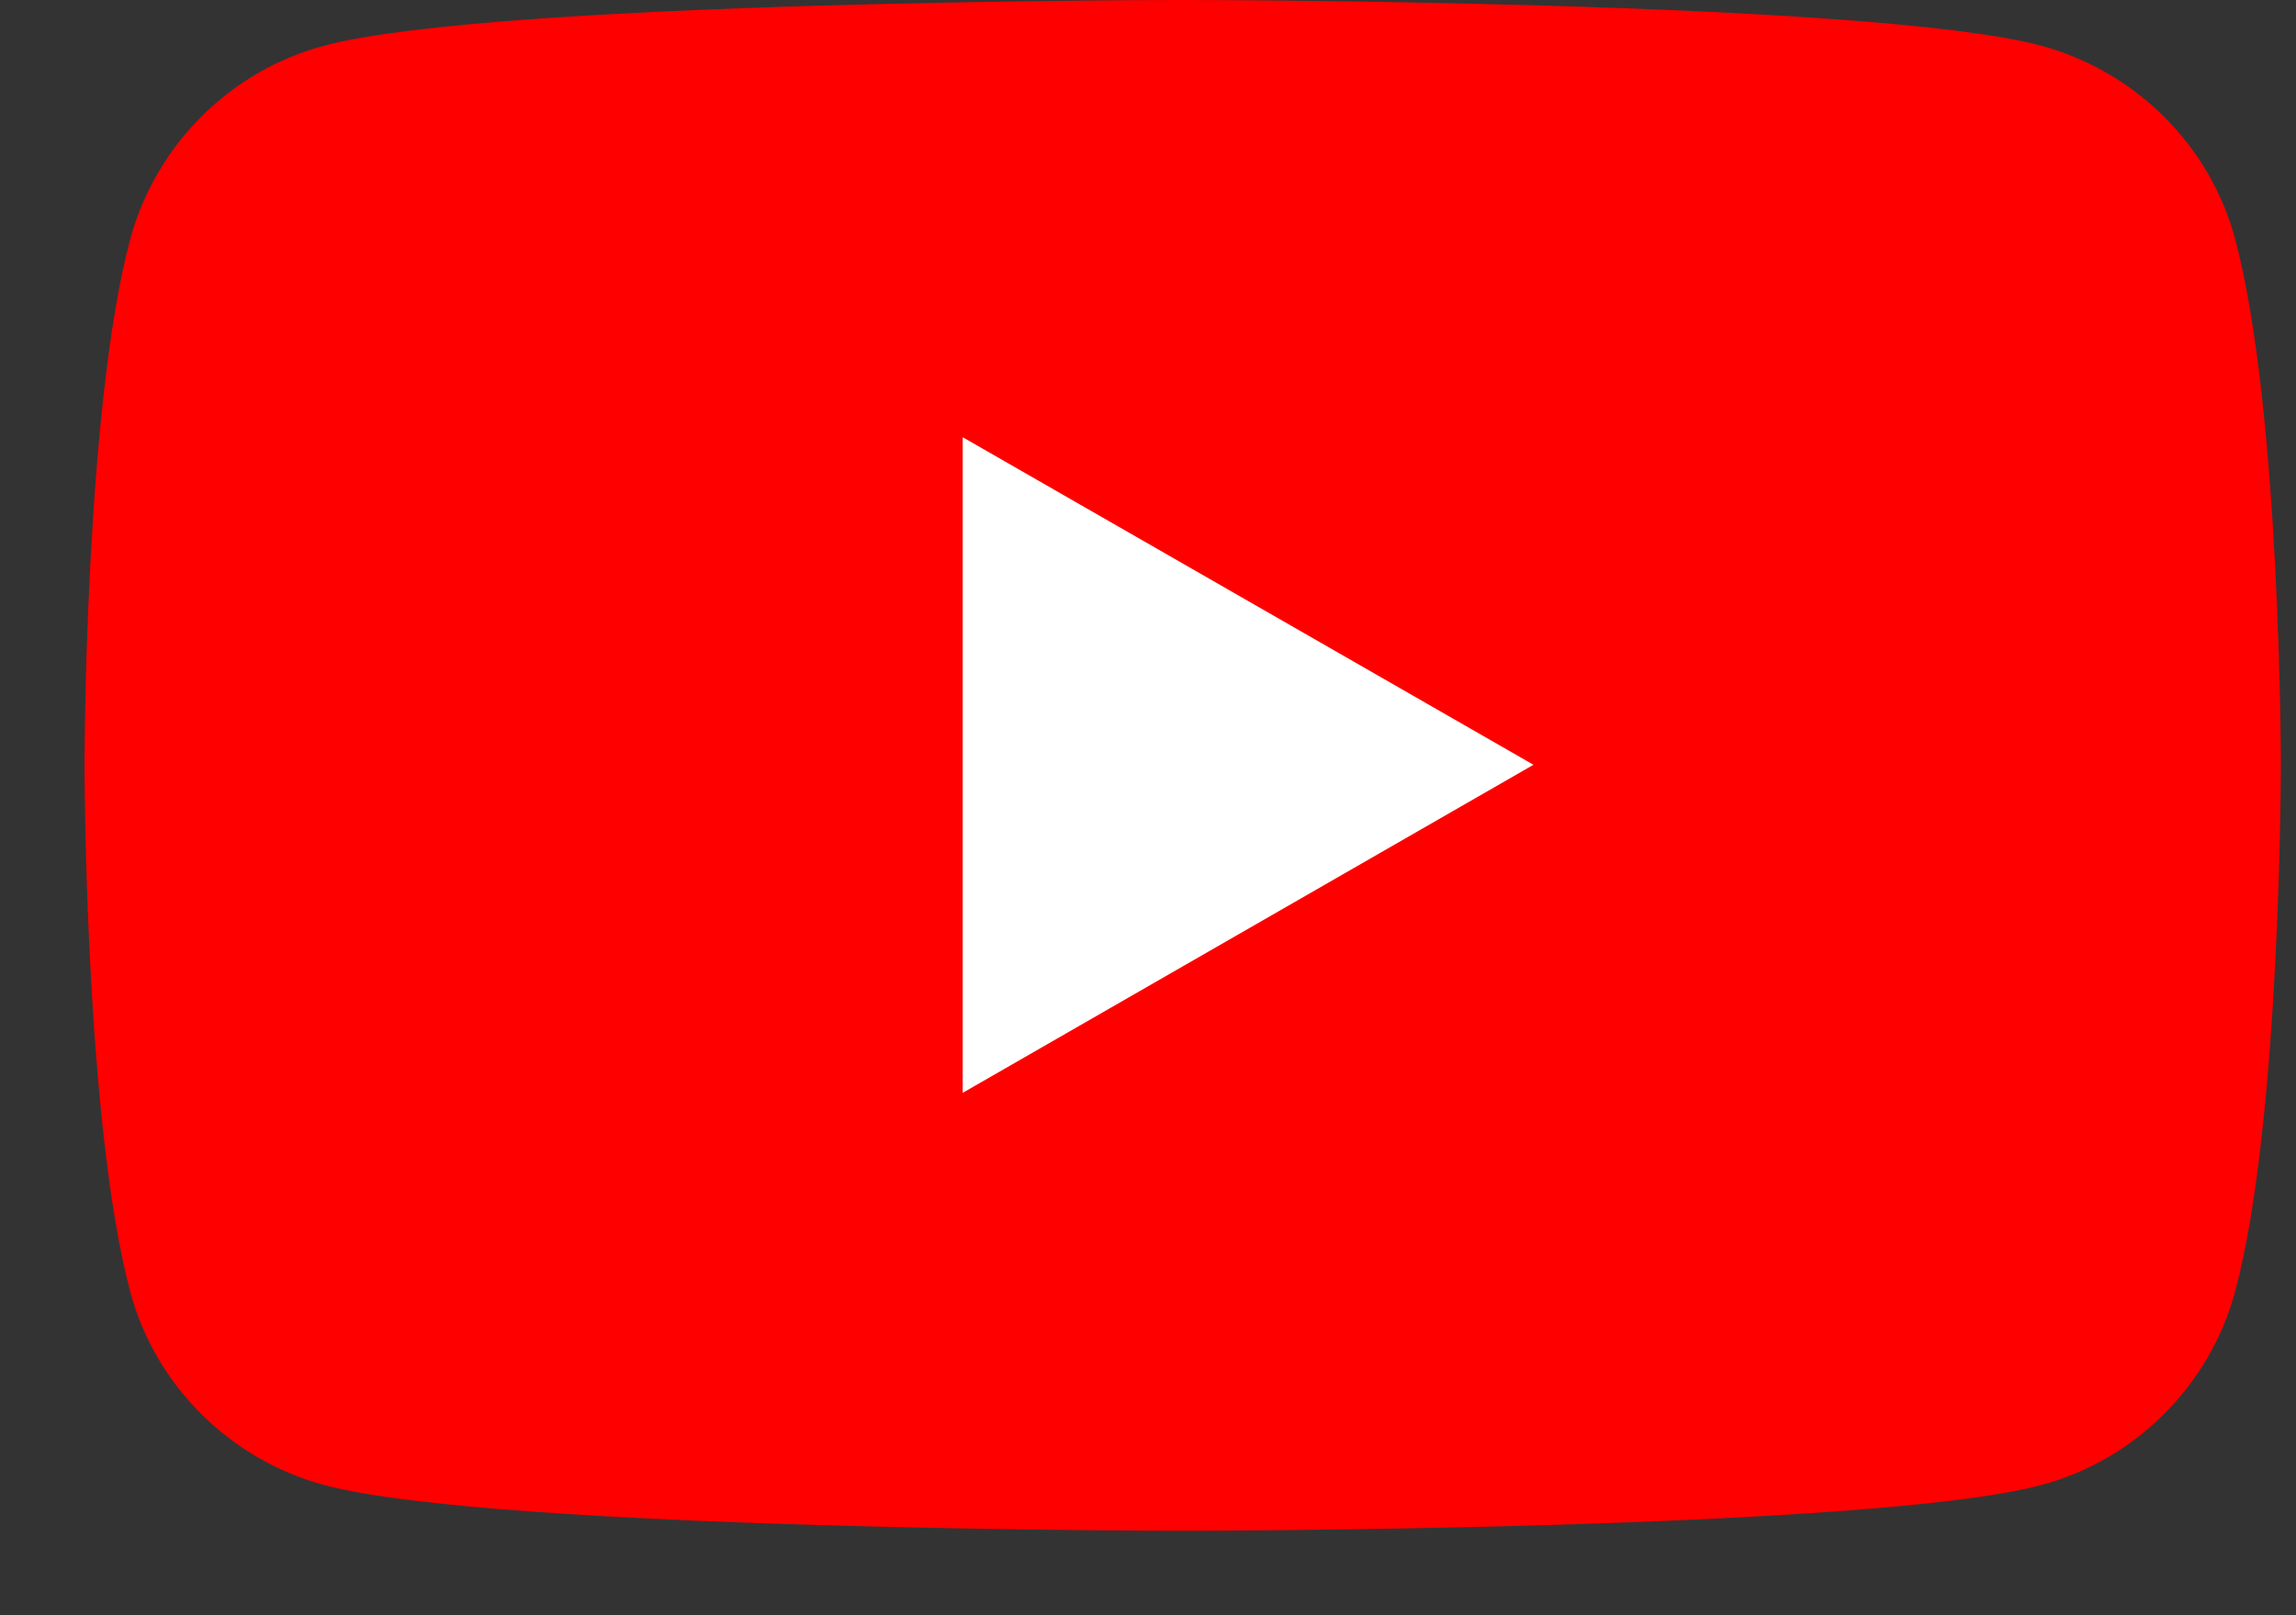 <svg width="27" height="19" viewBox="0 0 27 19" fill="none" xmlns="http://www.w3.org/2000/svg">
<rect x="0" y="0" width="27" height="19" fill="#333333" stroke="none"/>
<path d="M26.284 2.811C25.988 1.705 25.109 0.835 23.998 0.536C21.985 0 13.908 0 13.908 0C13.908 0 5.831 0 3.818 0.536C2.707 0.829 1.833 1.705 1.532 2.811C0.994 4.815 0.994 9.003 0.994 9.003C0.994 9.003 0.994 13.185 1.532 15.195C1.827 16.301 2.707 17.171 3.818 17.47C5.831 18.006 13.908 18.006 13.908 18.006C13.908 18.006 21.985 18.006 23.998 17.47C25.109 17.176 25.983 16.301 26.284 15.195C26.822 13.19 26.822 9.003 26.822 9.003C26.822 9.003 26.822 4.821 26.284 2.811Z" fill="#FF0000"/>
<path d="M11.321 12.855L18.033 8.996L11.321 5.143V12.855Z" fill="white"/>
</svg>
